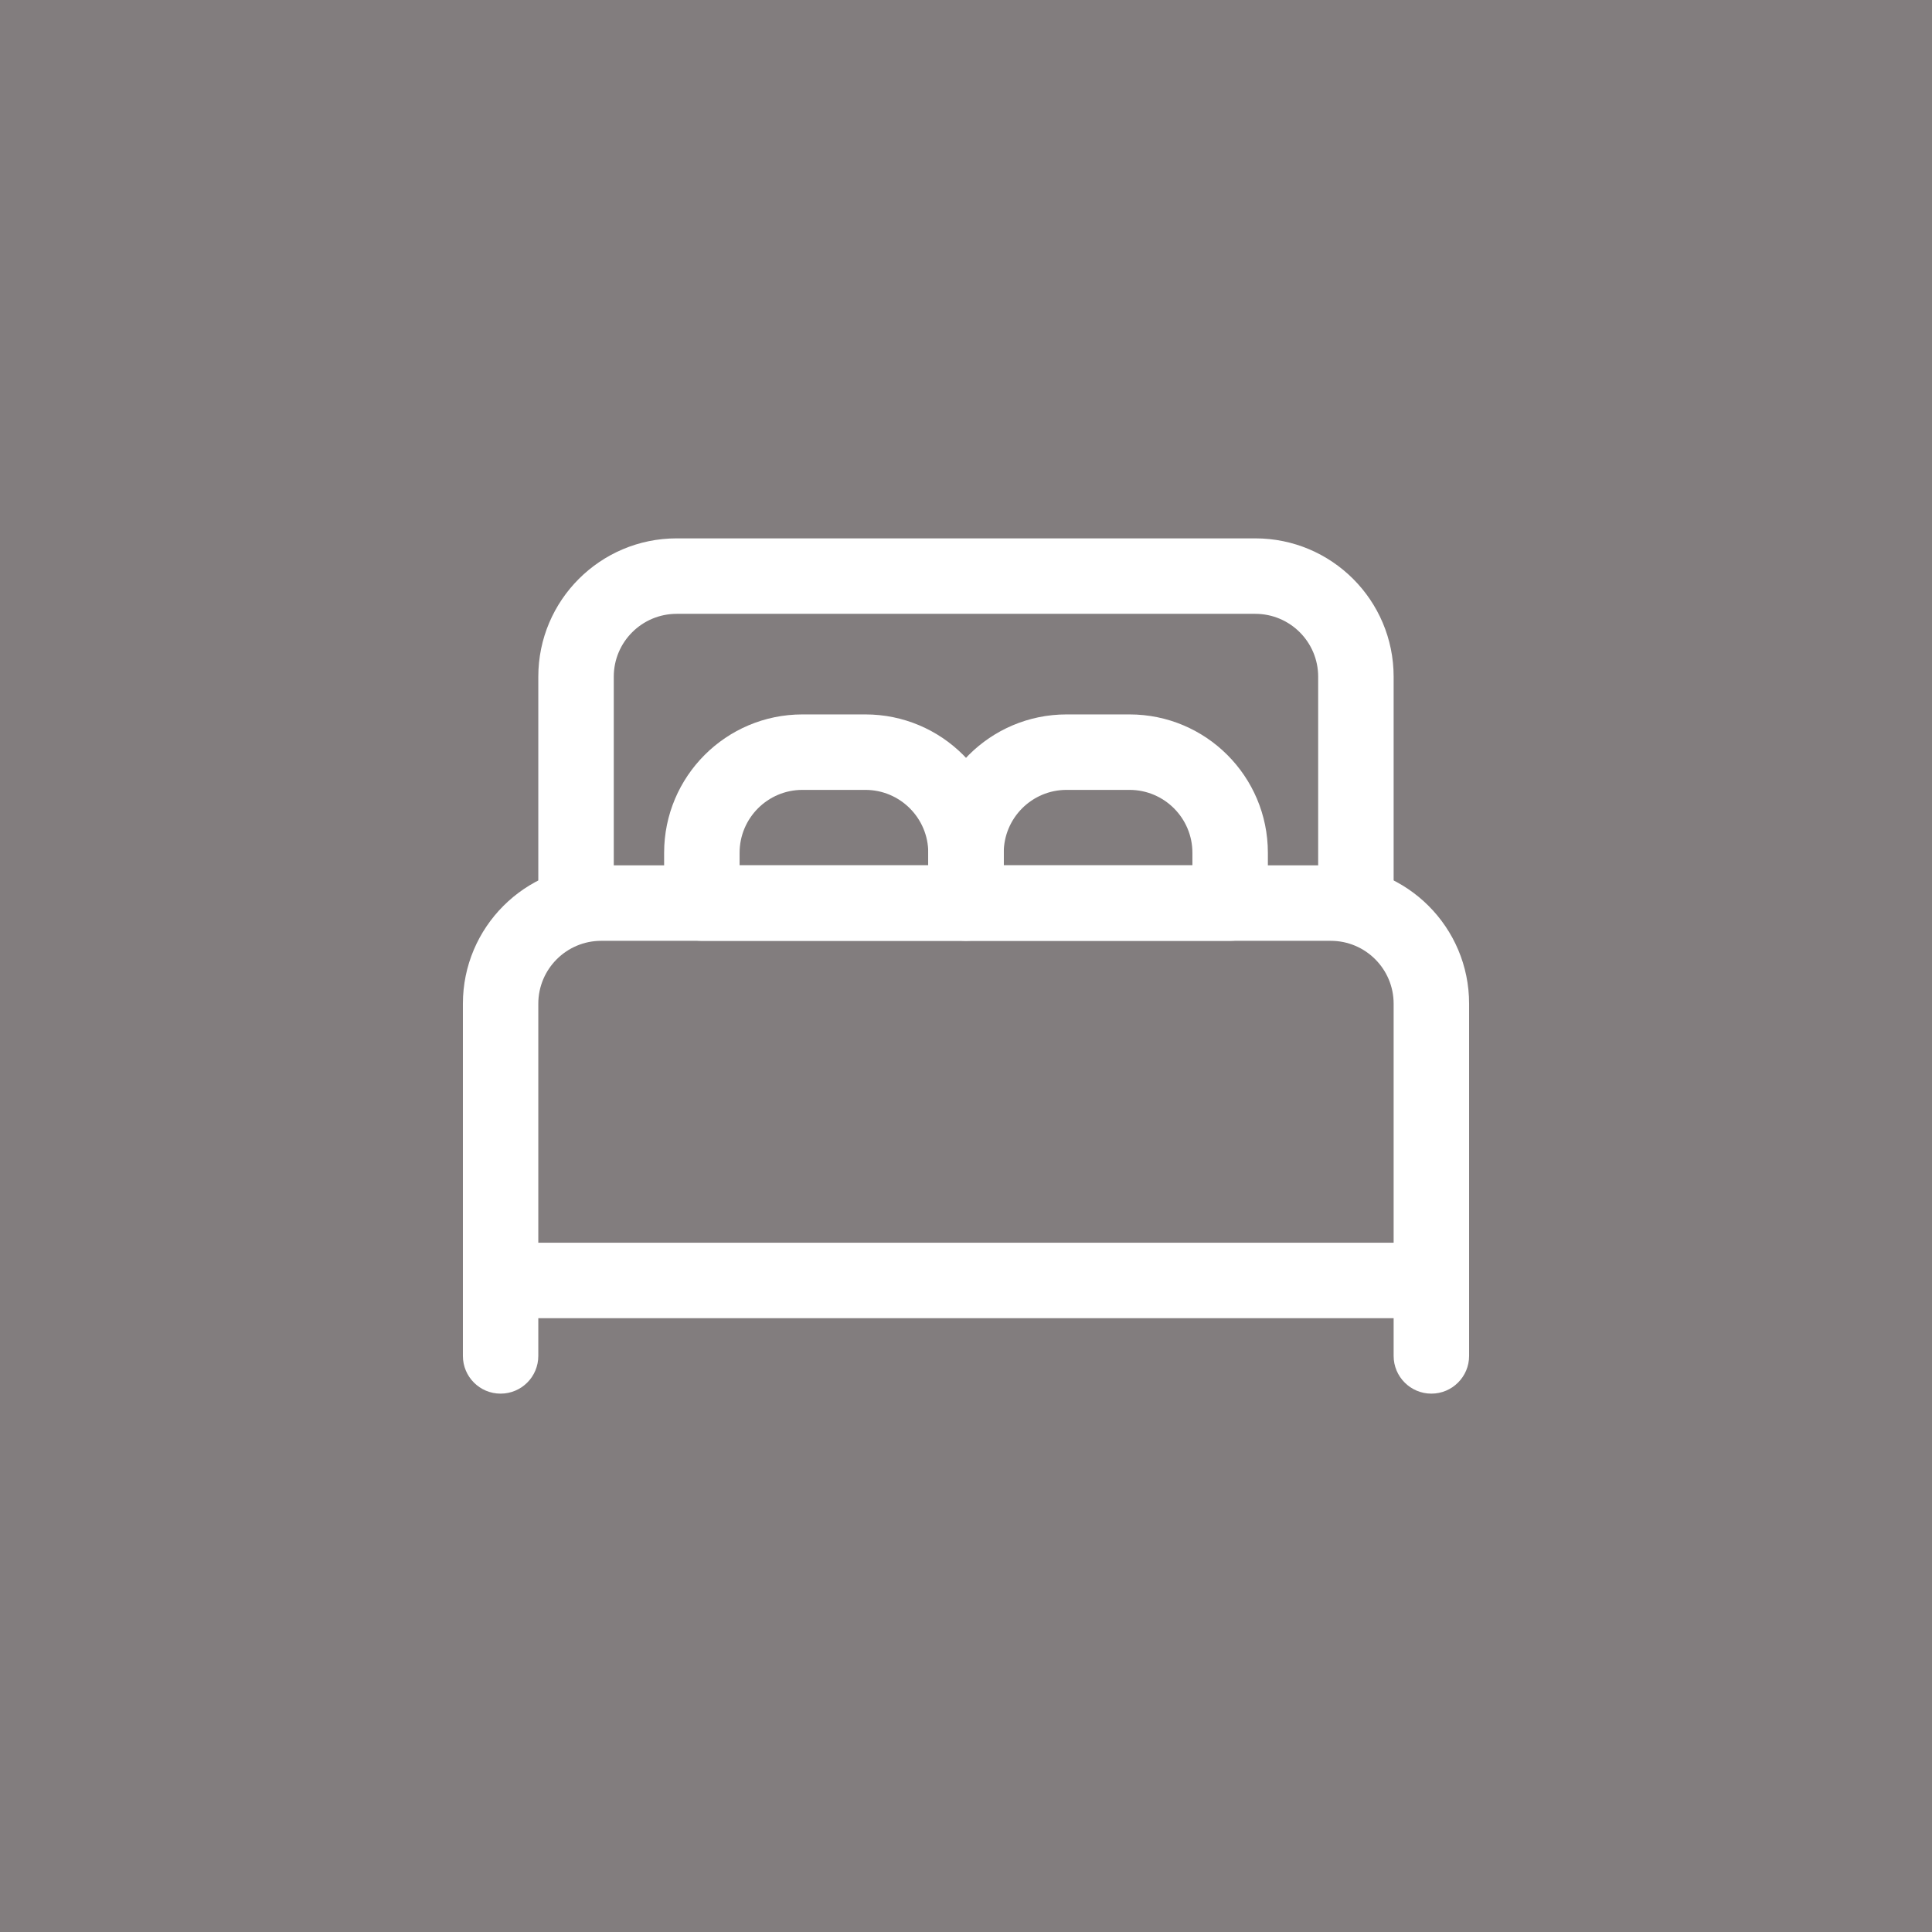 <svg width="32" height="32" viewBox="0 0 32 32" fill="none" xmlns="http://www.w3.org/2000/svg">
<rect width="32" height="32" fill="#827D7E"/>
<path fill-rule="evenodd" clip-rule="evenodd" d="M11.208 10.167C10.633 10.167 10.166 10.633 10.166 11.208V14.958C10.166 15.303 9.887 15.583 9.541 15.583C9.196 15.583 8.916 15.303 8.916 14.958V11.208C8.916 9.943 9.943 8.917 11.208 8.917H20.791C22.057 8.917 23.083 9.943 23.083 11.208V14.958C23.083 15.303 22.803 15.583 22.458 15.583C22.113 15.583 21.833 15.303 21.833 14.958V11.208C21.833 10.633 21.367 10.167 20.791 10.167H11.208Z" fill="white"/>
<path fill-rule="evenodd" clip-rule="evenodd" d="M9.958 15.583C9.383 15.583 8.916 16.05 8.916 16.625V22.458C8.916 22.803 8.637 23.083 8.291 23.083C7.946 23.083 7.667 22.803 7.667 22.458V16.625C7.667 15.359 8.693 14.333 9.958 14.333H22.041C23.307 14.333 24.333 15.359 24.333 16.625V22.458C24.333 22.803 24.053 23.083 23.708 23.083C23.363 23.083 23.083 22.803 23.083 22.458V16.625C23.083 16.05 22.617 15.583 22.041 15.583H9.958Z" fill="white"/>
<path fill-rule="evenodd" clip-rule="evenodd" d="M7.667 21.208C7.667 20.863 7.946 20.583 8.291 20.583H23.708C24.053 20.583 24.333 20.863 24.333 21.208C24.333 21.553 24.053 21.833 23.708 21.833H8.291C7.946 21.833 7.667 21.553 7.667 21.208Z" fill="white"/>
<path fill-rule="evenodd" clip-rule="evenodd" d="M11 14.125C11 12.859 12.026 11.833 13.291 11.833H14.333C15.599 11.833 16.625 12.859 16.625 14.125V14.958C16.625 15.303 16.345 15.583 16 15.583H11.625C11.28 15.583 11 15.303 11 14.958V14.125ZM13.291 13.083C12.716 13.083 12.25 13.55 12.25 14.125V14.333H15.375V14.125C15.375 13.55 14.908 13.083 14.333 13.083H13.291Z" fill="white"/>
<path fill-rule="evenodd" clip-rule="evenodd" d="M15.375 14.125C15.375 12.859 16.401 11.833 17.666 11.833H18.708C19.974 11.833 21 12.859 21 14.125V14.958C21 15.303 20.72 15.583 20.375 15.583H16C15.655 15.583 15.375 15.303 15.375 14.958V14.125ZM17.666 13.083C17.091 13.083 16.625 13.55 16.625 14.125V14.333H19.75V14.125C19.75 13.55 19.283 13.083 18.708 13.083H17.666Z" fill="white"/>
</svg>
